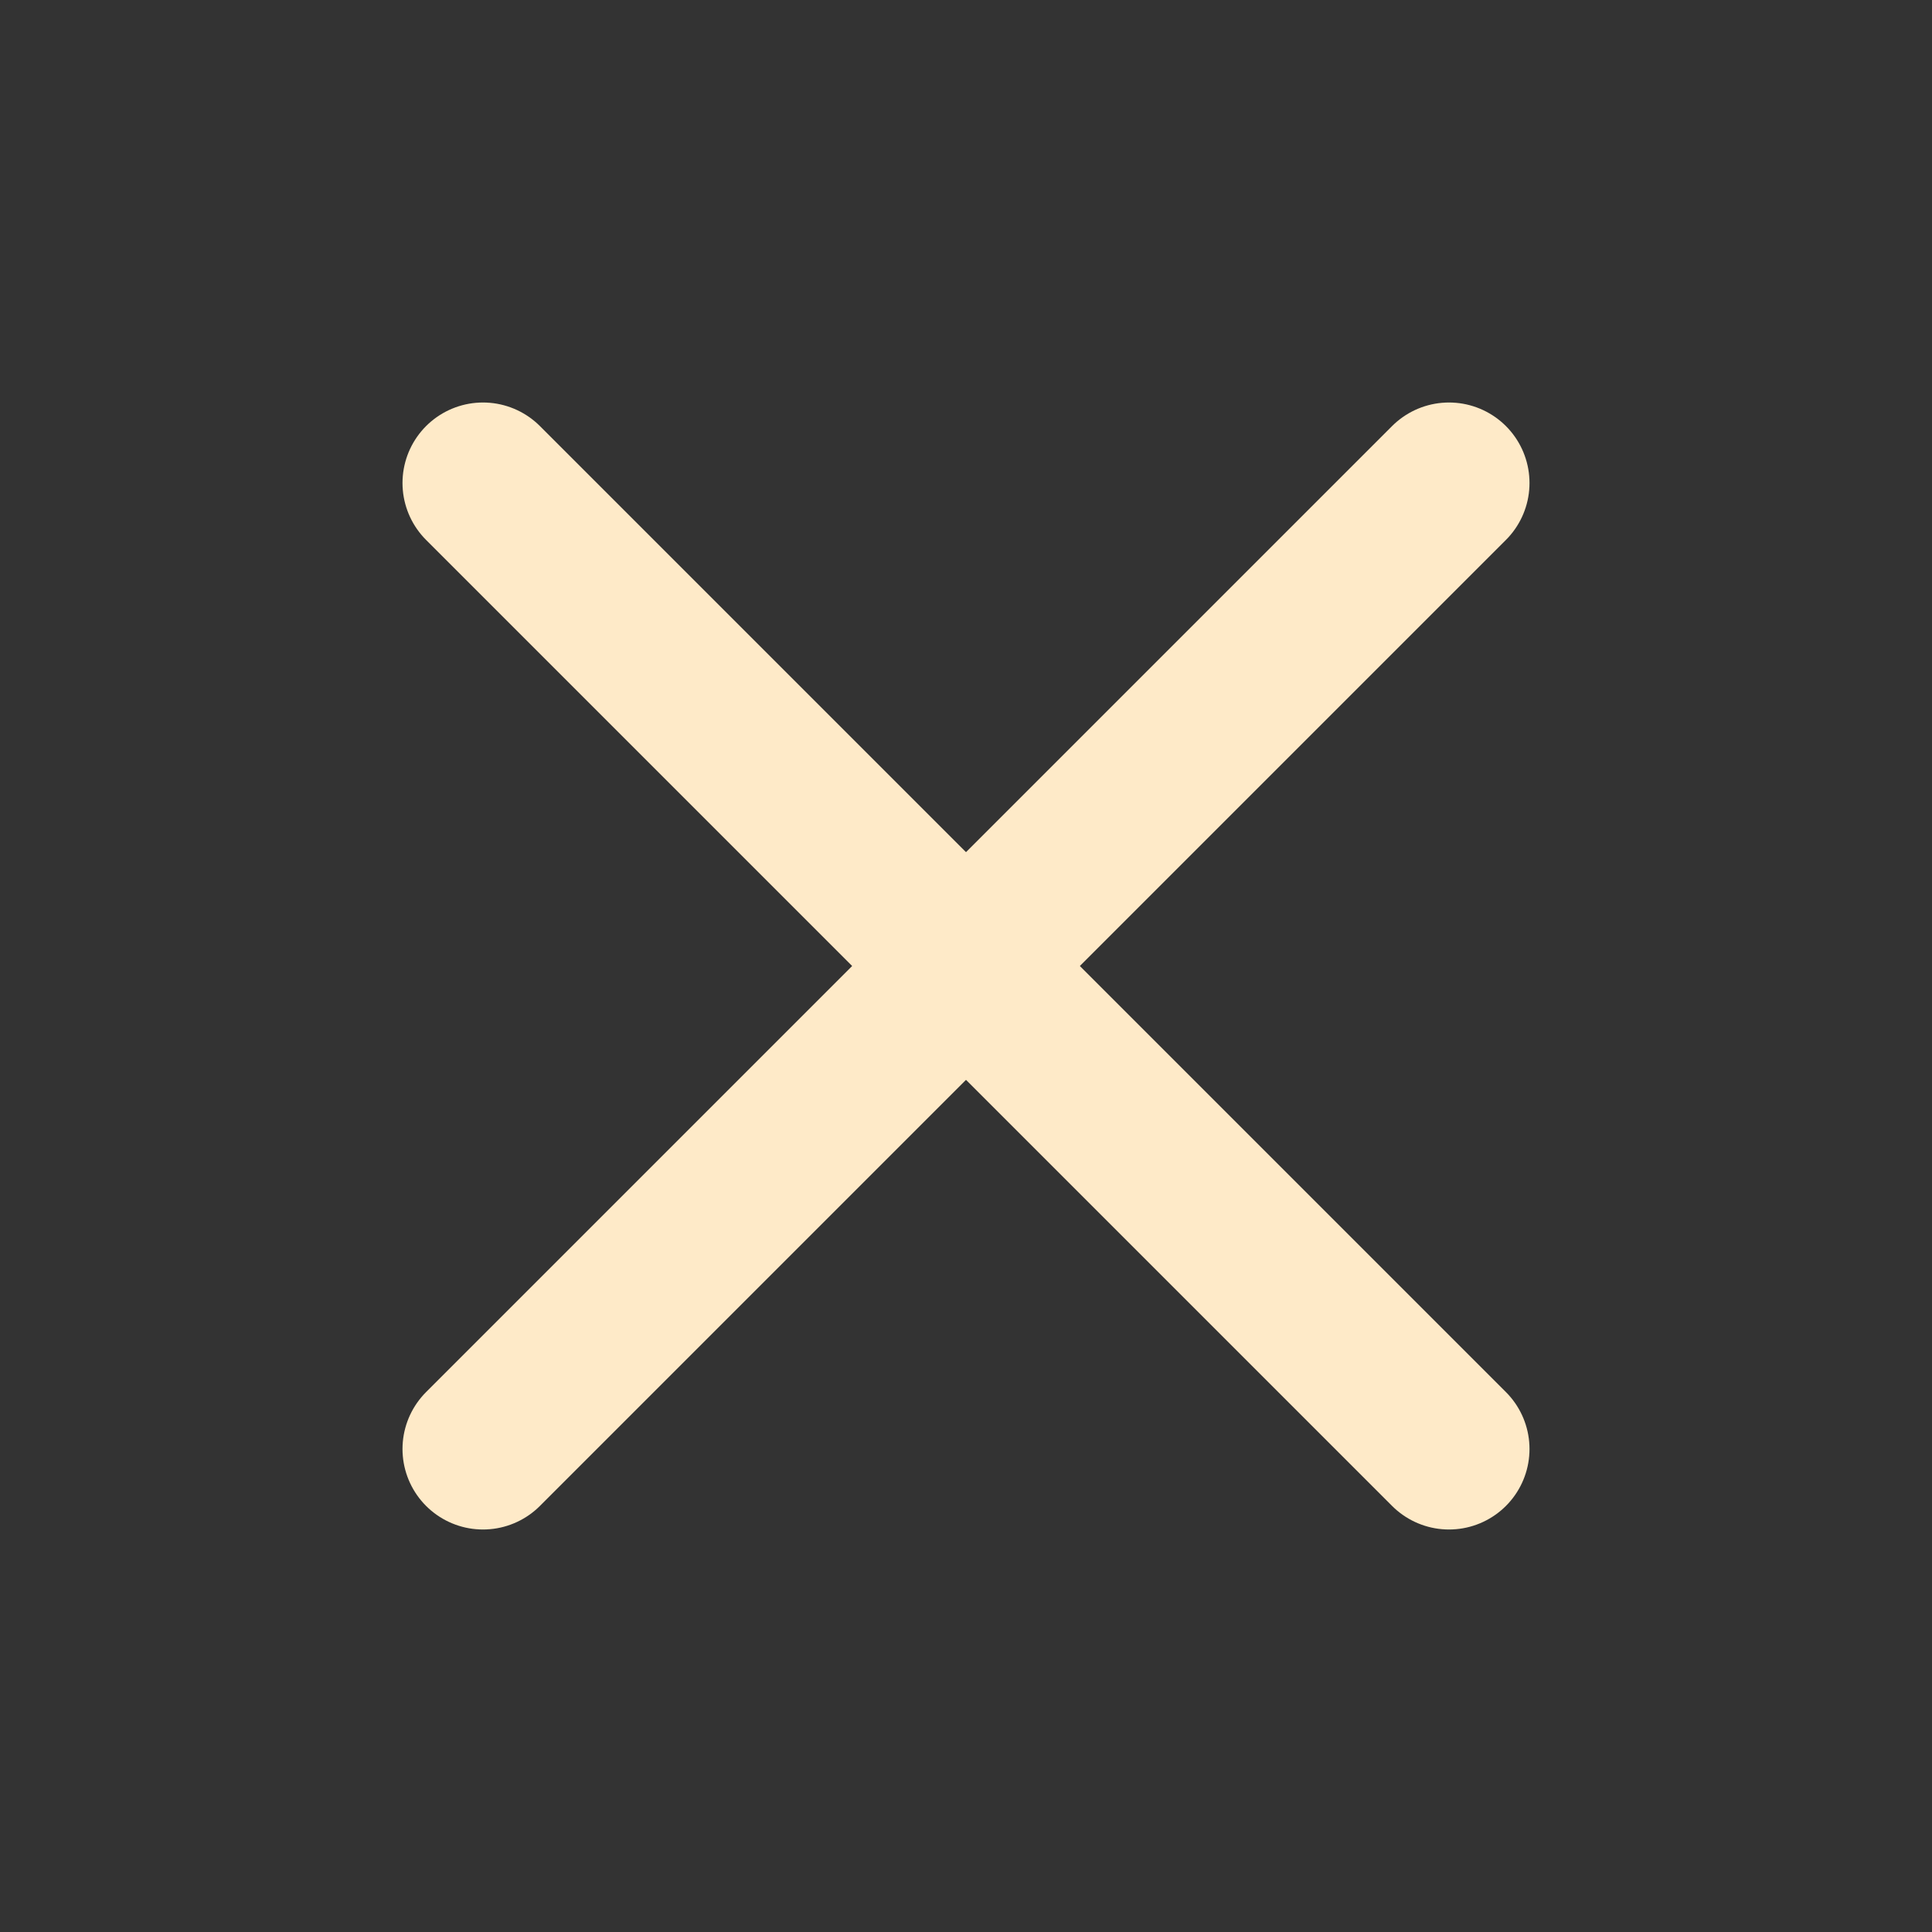 <svg width="24" height="24" viewBox="0 0 24 24" fill="none" xmlns="http://www.w3.org/2000/svg">
<rect x="0" y="0" width="24" height="24" fill="#333333" stroke="none"/>
<path d="M6 6L18 18" stroke="#FEEAC8" stroke-width="2" stroke-linecap="round"/>
<path d="M18 6L6 18" stroke="#FEEAC8" stroke-width="2" stroke-linecap="round"/>
</svg>
